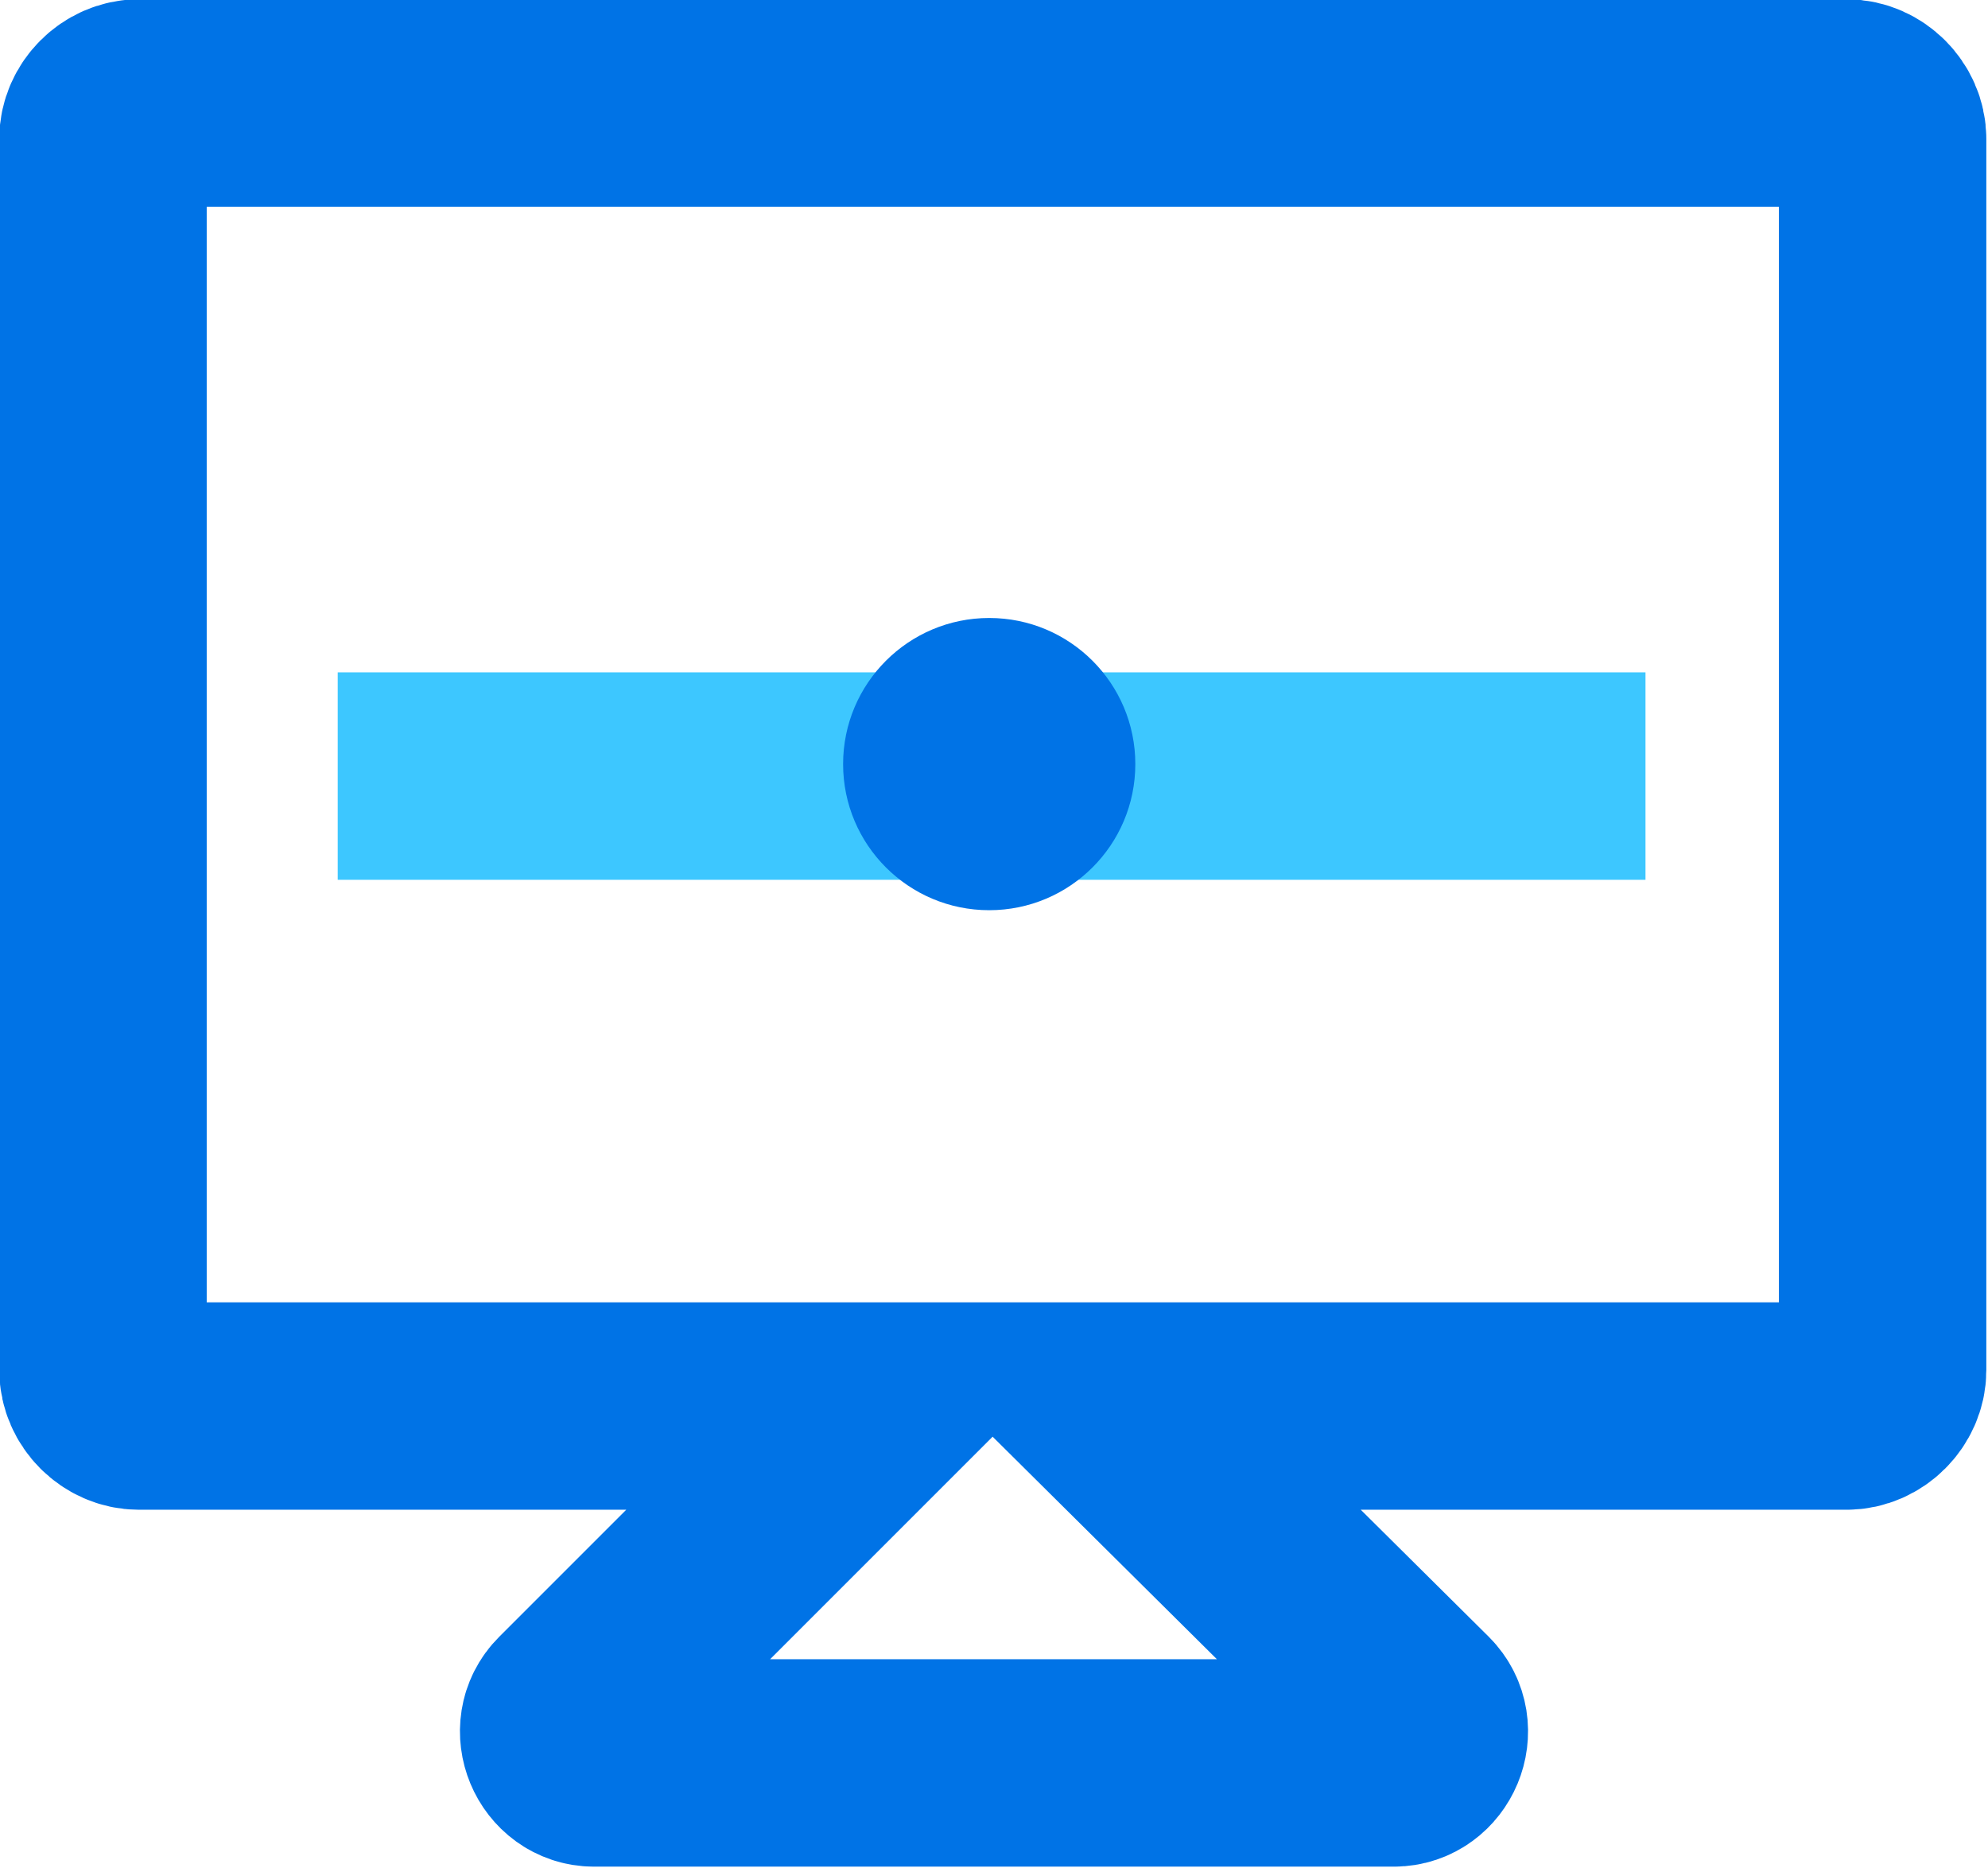 <?xml version="1.0" encoding="UTF-8"?> <svg xmlns="http://www.w3.org/2000/svg" xmlns:xlink="http://www.w3.org/1999/xlink" version="1.1" id="Ebene_1" x="0px" y="0px" viewBox="0 0 83 78" style="enable-background:new 0 0 83 78;" xml:space="preserve"> <style type="text/css"> .st0{fill:none;stroke:#3DC7FF;stroke-width:8.66;stroke-miterlimit:10;} .st1{fill:none;stroke:#0073E6;stroke-width:8.66;stroke-miterlimit:10;} .st2{fill:#0073E6;} </style> <line class="st0" x1="14.1" y1="32.4" x2="68.7" y2="32.4"></line> <path class="st1" d="M77.1,4.3H5.8C5,4.3,4.3,5,4.3,5.8v51.4c0,0.8,0.7,1.5,1.5,1.5h30.8L23.9,71.4c-0.8,0.8-0.2,2.2,0.9,2.2h33.4 c1.1,0,1.7-1.4,0.9-2.2L46.3,58.7h30.8c0.8,0,1.5-0.7,1.5-1.5V5.8C78.6,5,77.9,4.3,77.1,4.3z"></path> <circle class="st2" cx="41.3" cy="31.9" r="6.1"></circle> </svg> 
